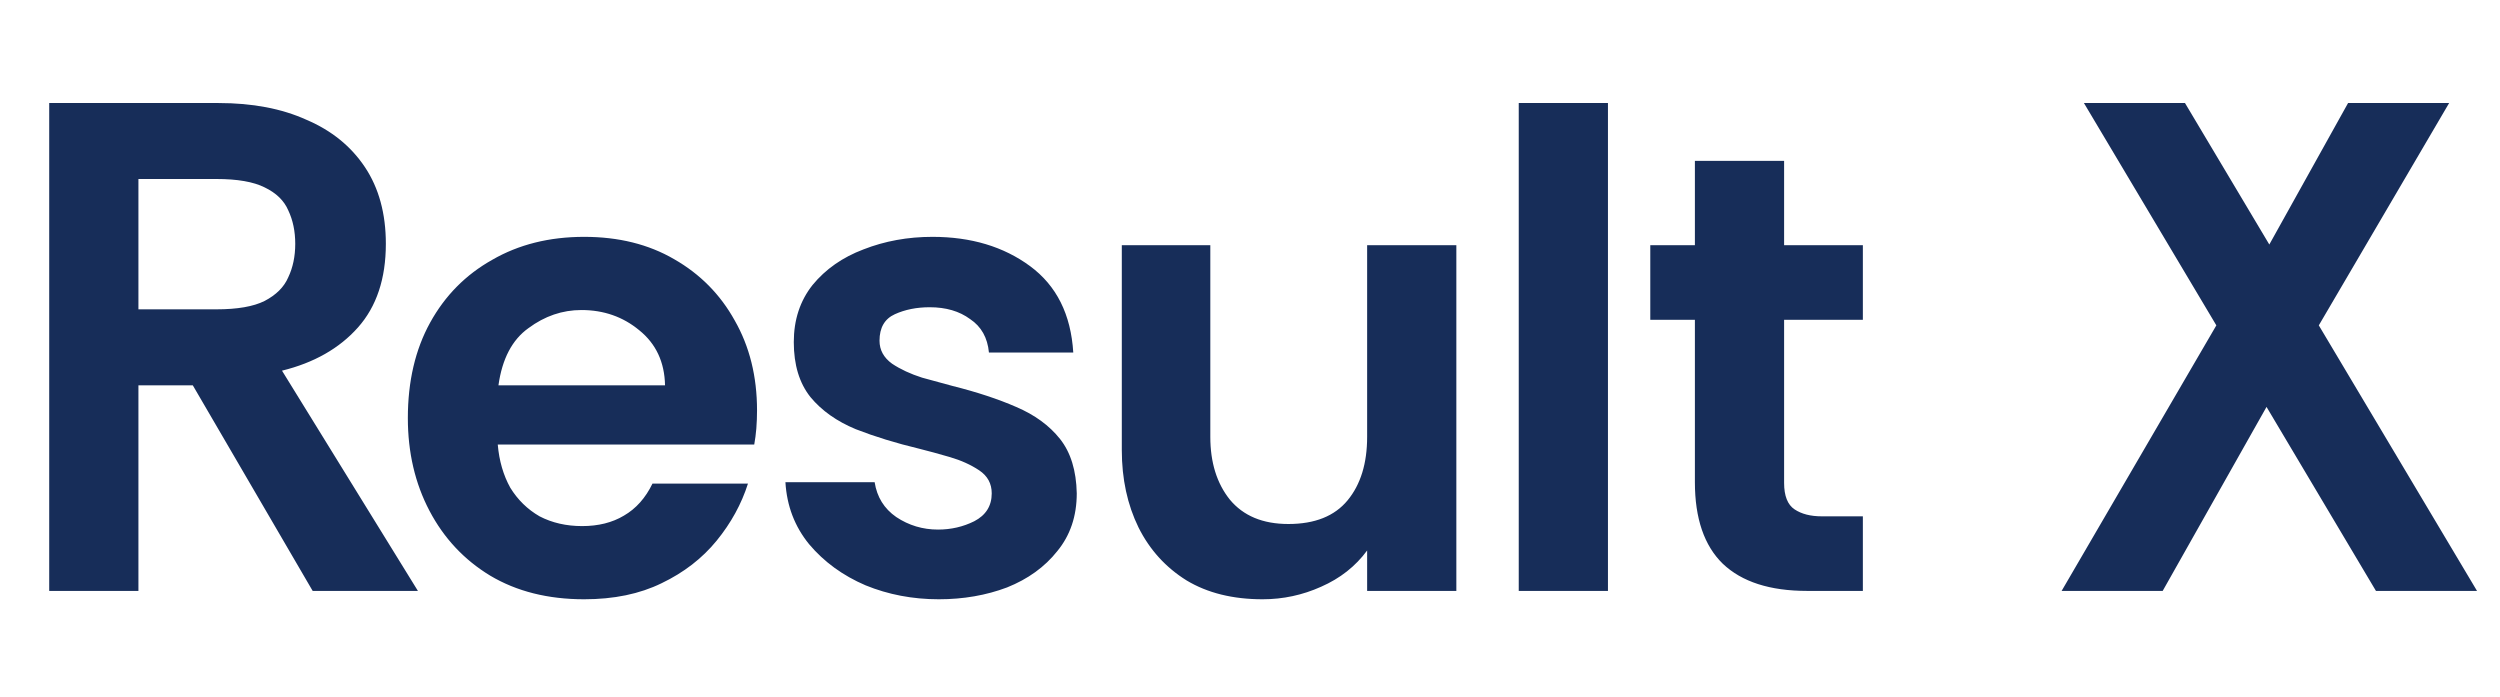 <svg width="165" height="46" viewBox="0 0 165 46" fill="none" xmlns="http://www.w3.org/2000/svg">
<path d="M3.248 39L3.248 6.8H14.426C16.664 6.8 18.596 7.168 20.222 7.904C21.878 8.609 23.166 9.652 24.086 11.032C25.006 12.412 25.466 14.099 25.466 16.092C25.466 18.392 24.852 20.232 23.626 21.612C22.399 22.992 20.728 23.943 18.612 24.464L27.582 39H20.636L12.724 25.43H9.136L9.136 39H3.248ZM9.136 20.416H14.288C15.668 20.416 16.726 20.232 17.462 19.864C18.228 19.465 18.75 18.944 19.026 18.3C19.332 17.656 19.486 16.92 19.486 16.092C19.486 15.264 19.332 14.528 19.026 13.884C18.75 13.24 18.228 12.734 17.462 12.366C16.726 11.998 15.668 11.814 14.288 11.814H9.136L9.136 20.416ZM38.556 39.552C36.164 39.552 34.094 39.031 32.346 37.988C30.629 36.945 29.295 35.519 28.344 33.71C27.393 31.901 26.918 29.861 26.918 27.592C26.918 25.169 27.409 23.069 28.39 21.29C29.371 19.511 30.736 18.131 32.484 17.15C34.232 16.138 36.256 15.632 38.556 15.632C40.825 15.632 42.803 16.123 44.49 17.104C46.207 18.085 47.541 19.435 48.492 21.152C49.473 22.869 49.964 24.847 49.964 27.086C49.964 27.485 49.949 27.883 49.918 28.282C49.887 28.65 49.841 29.003 49.78 29.34H32.852C32.944 30.413 33.22 31.364 33.68 32.192C34.171 32.989 34.815 33.618 35.612 34.078C36.44 34.507 37.375 34.722 38.418 34.722C39.491 34.722 40.411 34.492 41.178 34.032C41.975 33.572 42.604 32.867 43.064 31.916H49.366C48.937 33.265 48.247 34.523 47.296 35.688C46.345 36.853 45.134 37.789 43.662 38.494C42.221 39.199 40.519 39.552 38.556 39.552ZM32.898 25.43H43.892C43.861 23.897 43.294 22.685 42.19 21.796C41.117 20.907 39.844 20.462 38.372 20.462C37.115 20.462 35.949 20.861 34.876 21.658C33.803 22.425 33.143 23.682 32.898 25.43ZM61.958 39.552C60.24 39.552 58.63 39.245 57.128 38.632C55.625 37.988 54.383 37.083 53.402 35.918C52.451 34.753 51.93 33.388 51.838 31.824H57.726C57.879 32.805 58.354 33.572 59.152 34.124C59.98 34.676 60.9 34.952 61.912 34.952C62.77 34.952 63.568 34.768 64.304 34.4C65.07 34.001 65.454 33.388 65.454 32.56C65.454 31.916 65.178 31.41 64.626 31.042C64.074 30.674 63.43 30.383 62.694 30.168C61.958 29.953 61.283 29.769 60.67 29.616C59.136 29.248 57.741 28.819 56.484 28.328C55.226 27.807 54.23 27.101 53.494 26.212C52.758 25.292 52.39 24.081 52.39 22.578C52.39 21.106 52.804 19.849 53.632 18.806C54.49 17.763 55.61 16.981 56.99 16.46C58.4 15.908 59.918 15.632 61.544 15.632C64.089 15.632 66.236 16.276 67.984 17.564C69.732 18.852 70.682 20.753 70.836 23.268H65.27C65.178 22.287 64.764 21.551 64.028 21.06C63.322 20.539 62.433 20.278 61.36 20.278C60.501 20.278 59.734 20.431 59.06 20.738C58.385 21.045 58.048 21.627 58.048 22.486C58.048 23.099 58.324 23.605 58.876 24.004C59.428 24.372 60.087 24.679 60.854 24.924C61.62 25.139 62.295 25.323 62.878 25.476C64.472 25.875 65.868 26.335 67.064 26.856C68.29 27.377 69.256 28.083 69.962 28.972C70.667 29.861 71.035 31.057 71.066 32.56C71.066 34.063 70.636 35.335 69.778 36.378C68.95 37.421 67.846 38.218 66.466 38.77C65.086 39.291 63.583 39.552 61.958 39.552ZM83.331 39.552C81.368 39.552 79.697 39.138 78.317 38.31C76.937 37.451 75.879 36.286 75.143 34.814C74.407 33.311 74.039 31.609 74.039 29.708L74.039 16.184H79.881L79.881 28.834C79.881 30.521 80.31 31.901 81.169 32.974C82.058 34.047 83.346 34.584 85.033 34.584C86.781 34.584 88.084 34.063 88.943 33.02C89.802 31.977 90.231 30.582 90.231 28.834L90.231 16.184H96.119L96.119 39H90.231L90.231 36.332C89.464 37.375 88.452 38.172 87.195 38.724C85.968 39.276 84.68 39.552 83.331 39.552ZM100.237 39L100.237 6.8H106.125L106.125 39H100.237ZM119.269 39C116.816 39 114.961 38.402 113.703 37.206C112.477 36.01 111.863 34.216 111.863 31.824L111.863 21.106H108.919L108.919 16.184H111.863L111.863 10.618H117.751L117.751 16.184H122.949L122.949 21.106H117.751L117.751 31.87C117.751 32.729 117.981 33.311 118.441 33.618C118.901 33.925 119.499 34.078 120.235 34.078H122.949L122.949 39H119.269ZM136.067 39L146.279 21.474L137.539 6.8H144.209L149.775 16.138L154.973 6.8H161.643L153.041 21.474L163.483 39H156.813L149.591 26.856L142.737 39H136.067Z" fill="#172D59"/>
</svg>
